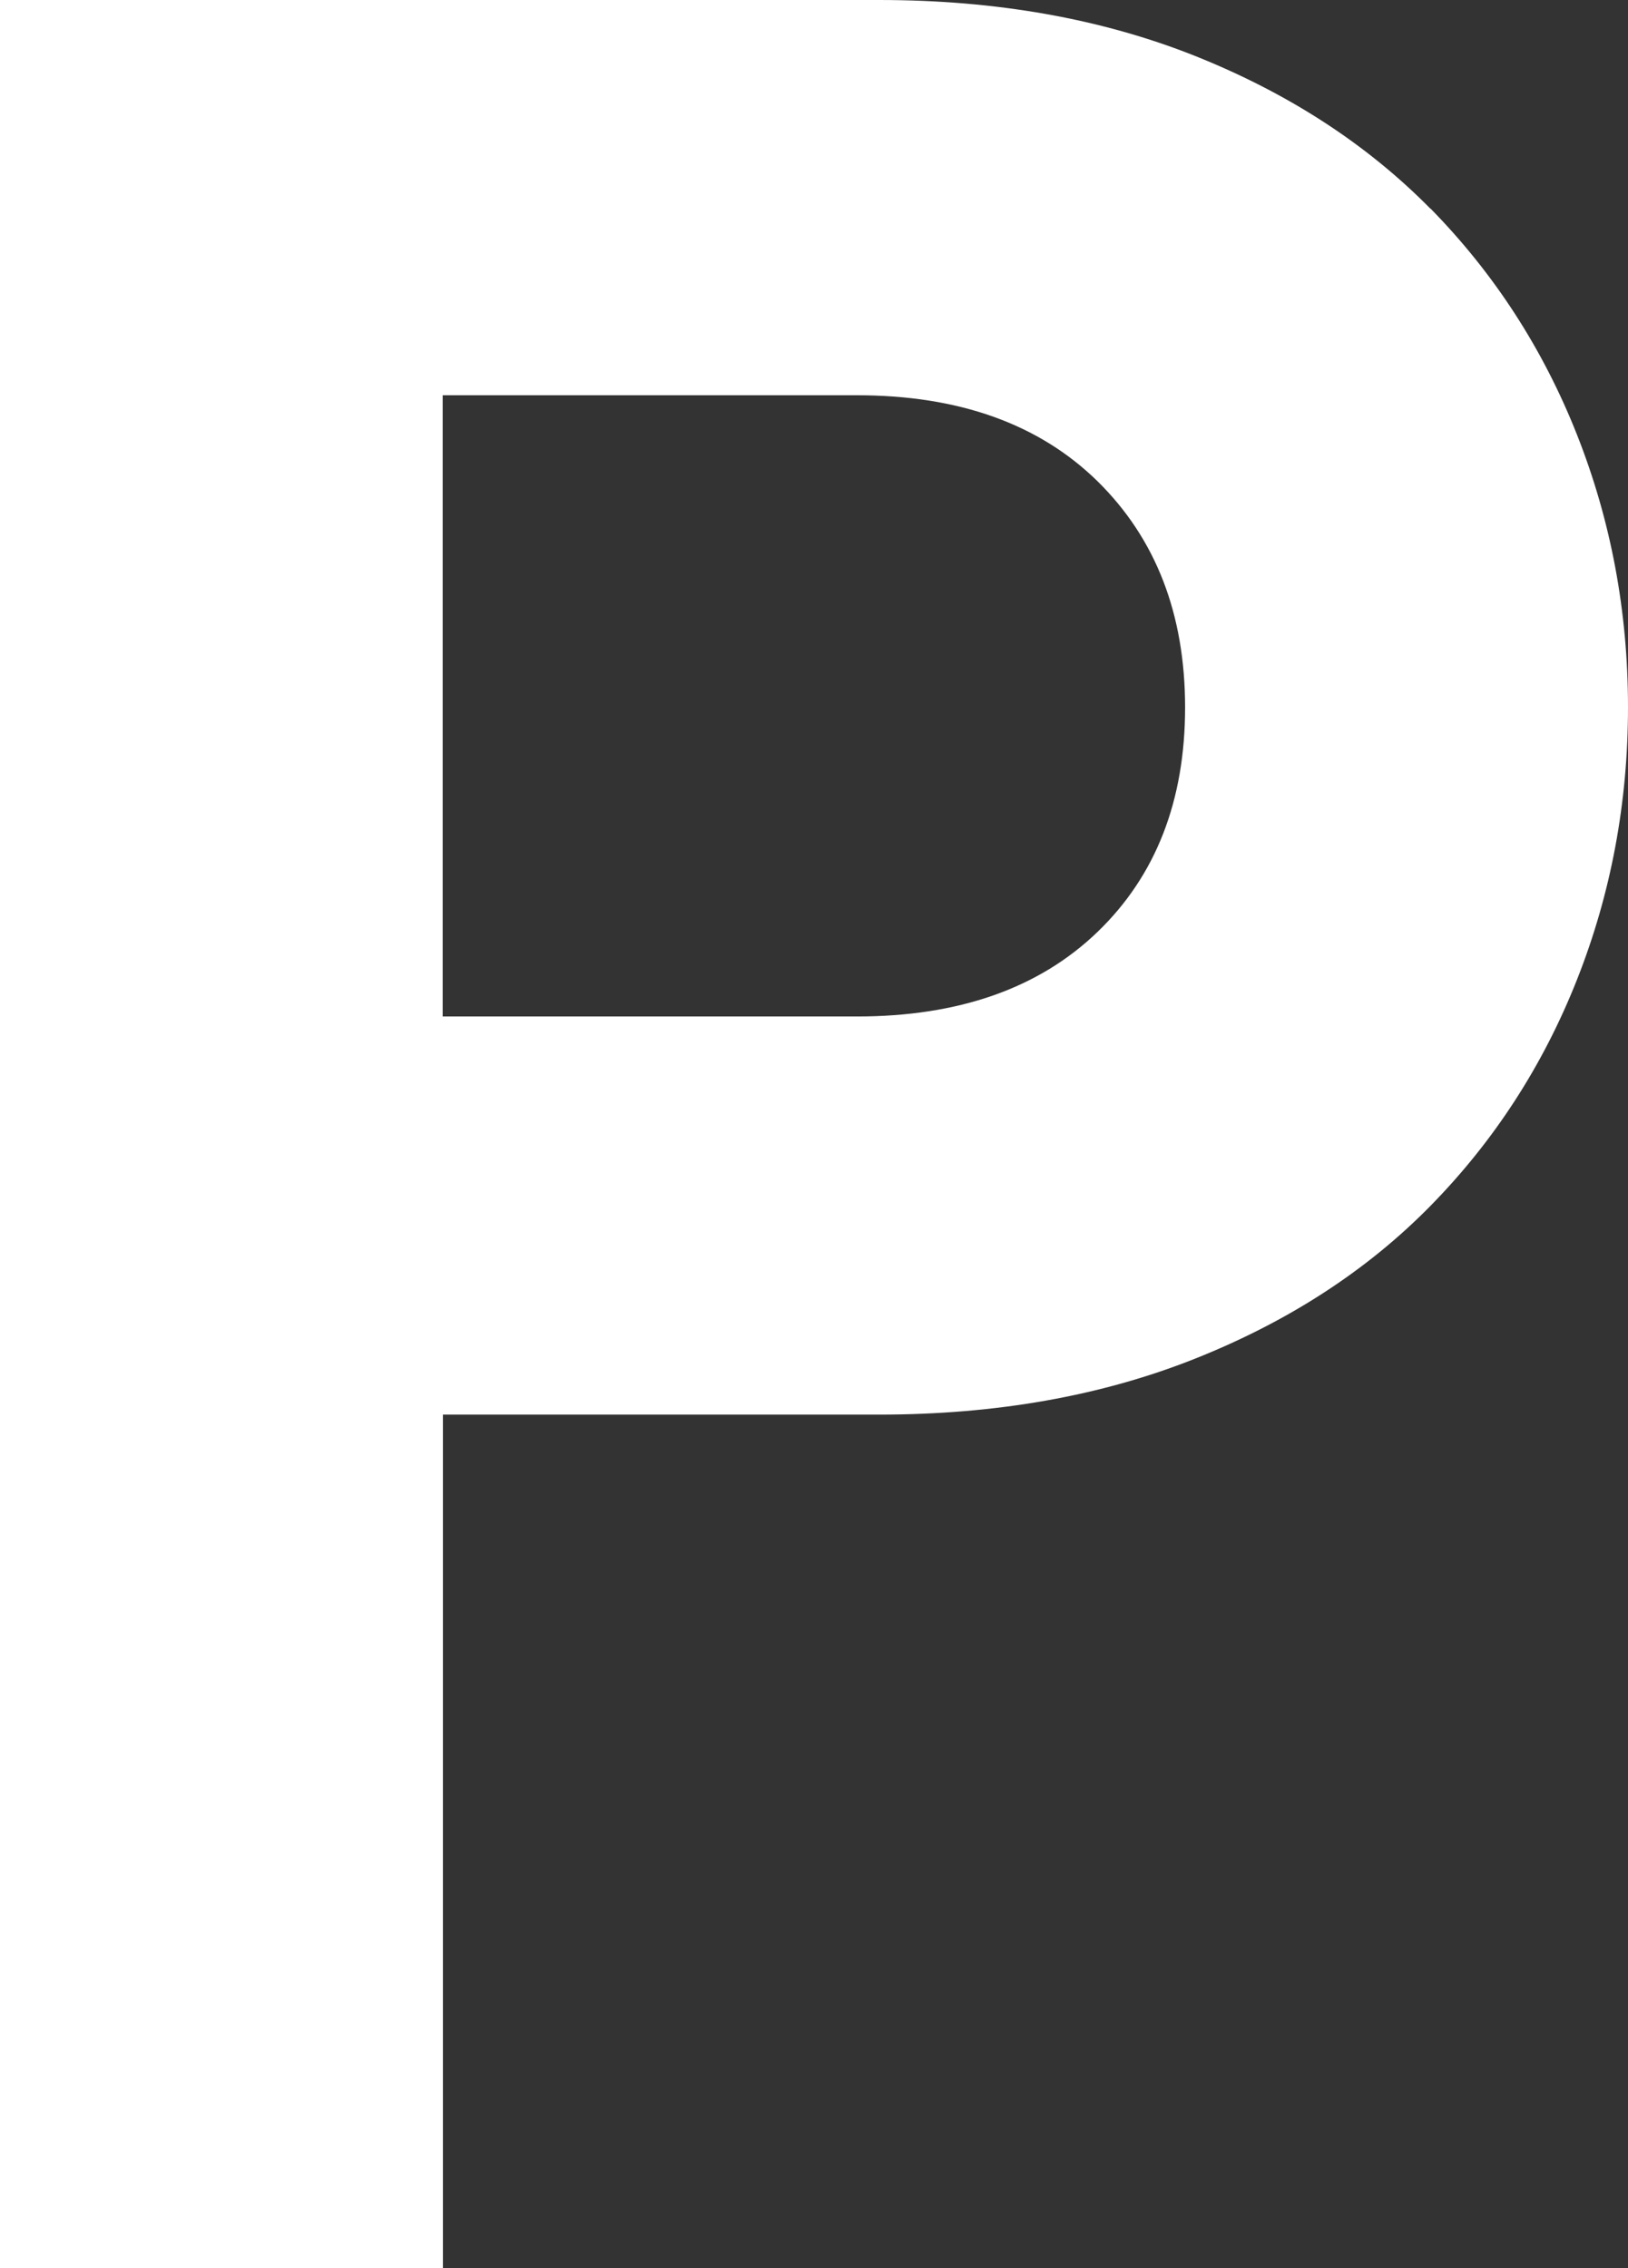 <?xml version="1.0" encoding="UTF-8"?><svg id="_レイヤー_1" xmlns="http://www.w3.org/2000/svg" viewBox="0 0 68 94.75"><rect x="0" y="0" width="68" height="94.75" fill="#333333" stroke="none"/><defs><style>.cls-1{fill:#fff;}</style></defs><path class="cls-1" d="m59.75,8.72c-2.66-2.7-5.94-4.83-9.85-6.39-3.9-1.55-8.3-2.33-13.17-2.33H0v94.75h18.5v-35.66h18.23c4.88,0,9.27-.78,13.17-2.33s7.19-3.68,9.85-6.39,4.7-5.86,6.12-9.45c1.42-3.59,2.13-7.39,2.13-11.38s-.71-7.79-2.13-11.38-3.46-6.74-6.12-9.45h0Zm-13.91,30.21c-2.44,2.35-5.79,3.53-10.05,3.53h-17.3v-25.95h17.3c4.26,0,7.61,1.2,10.05,3.59,2.44,2.4,3.66,5.55,3.66,9.45s-1.22,7.03-3.66,9.38Z"/></svg>
